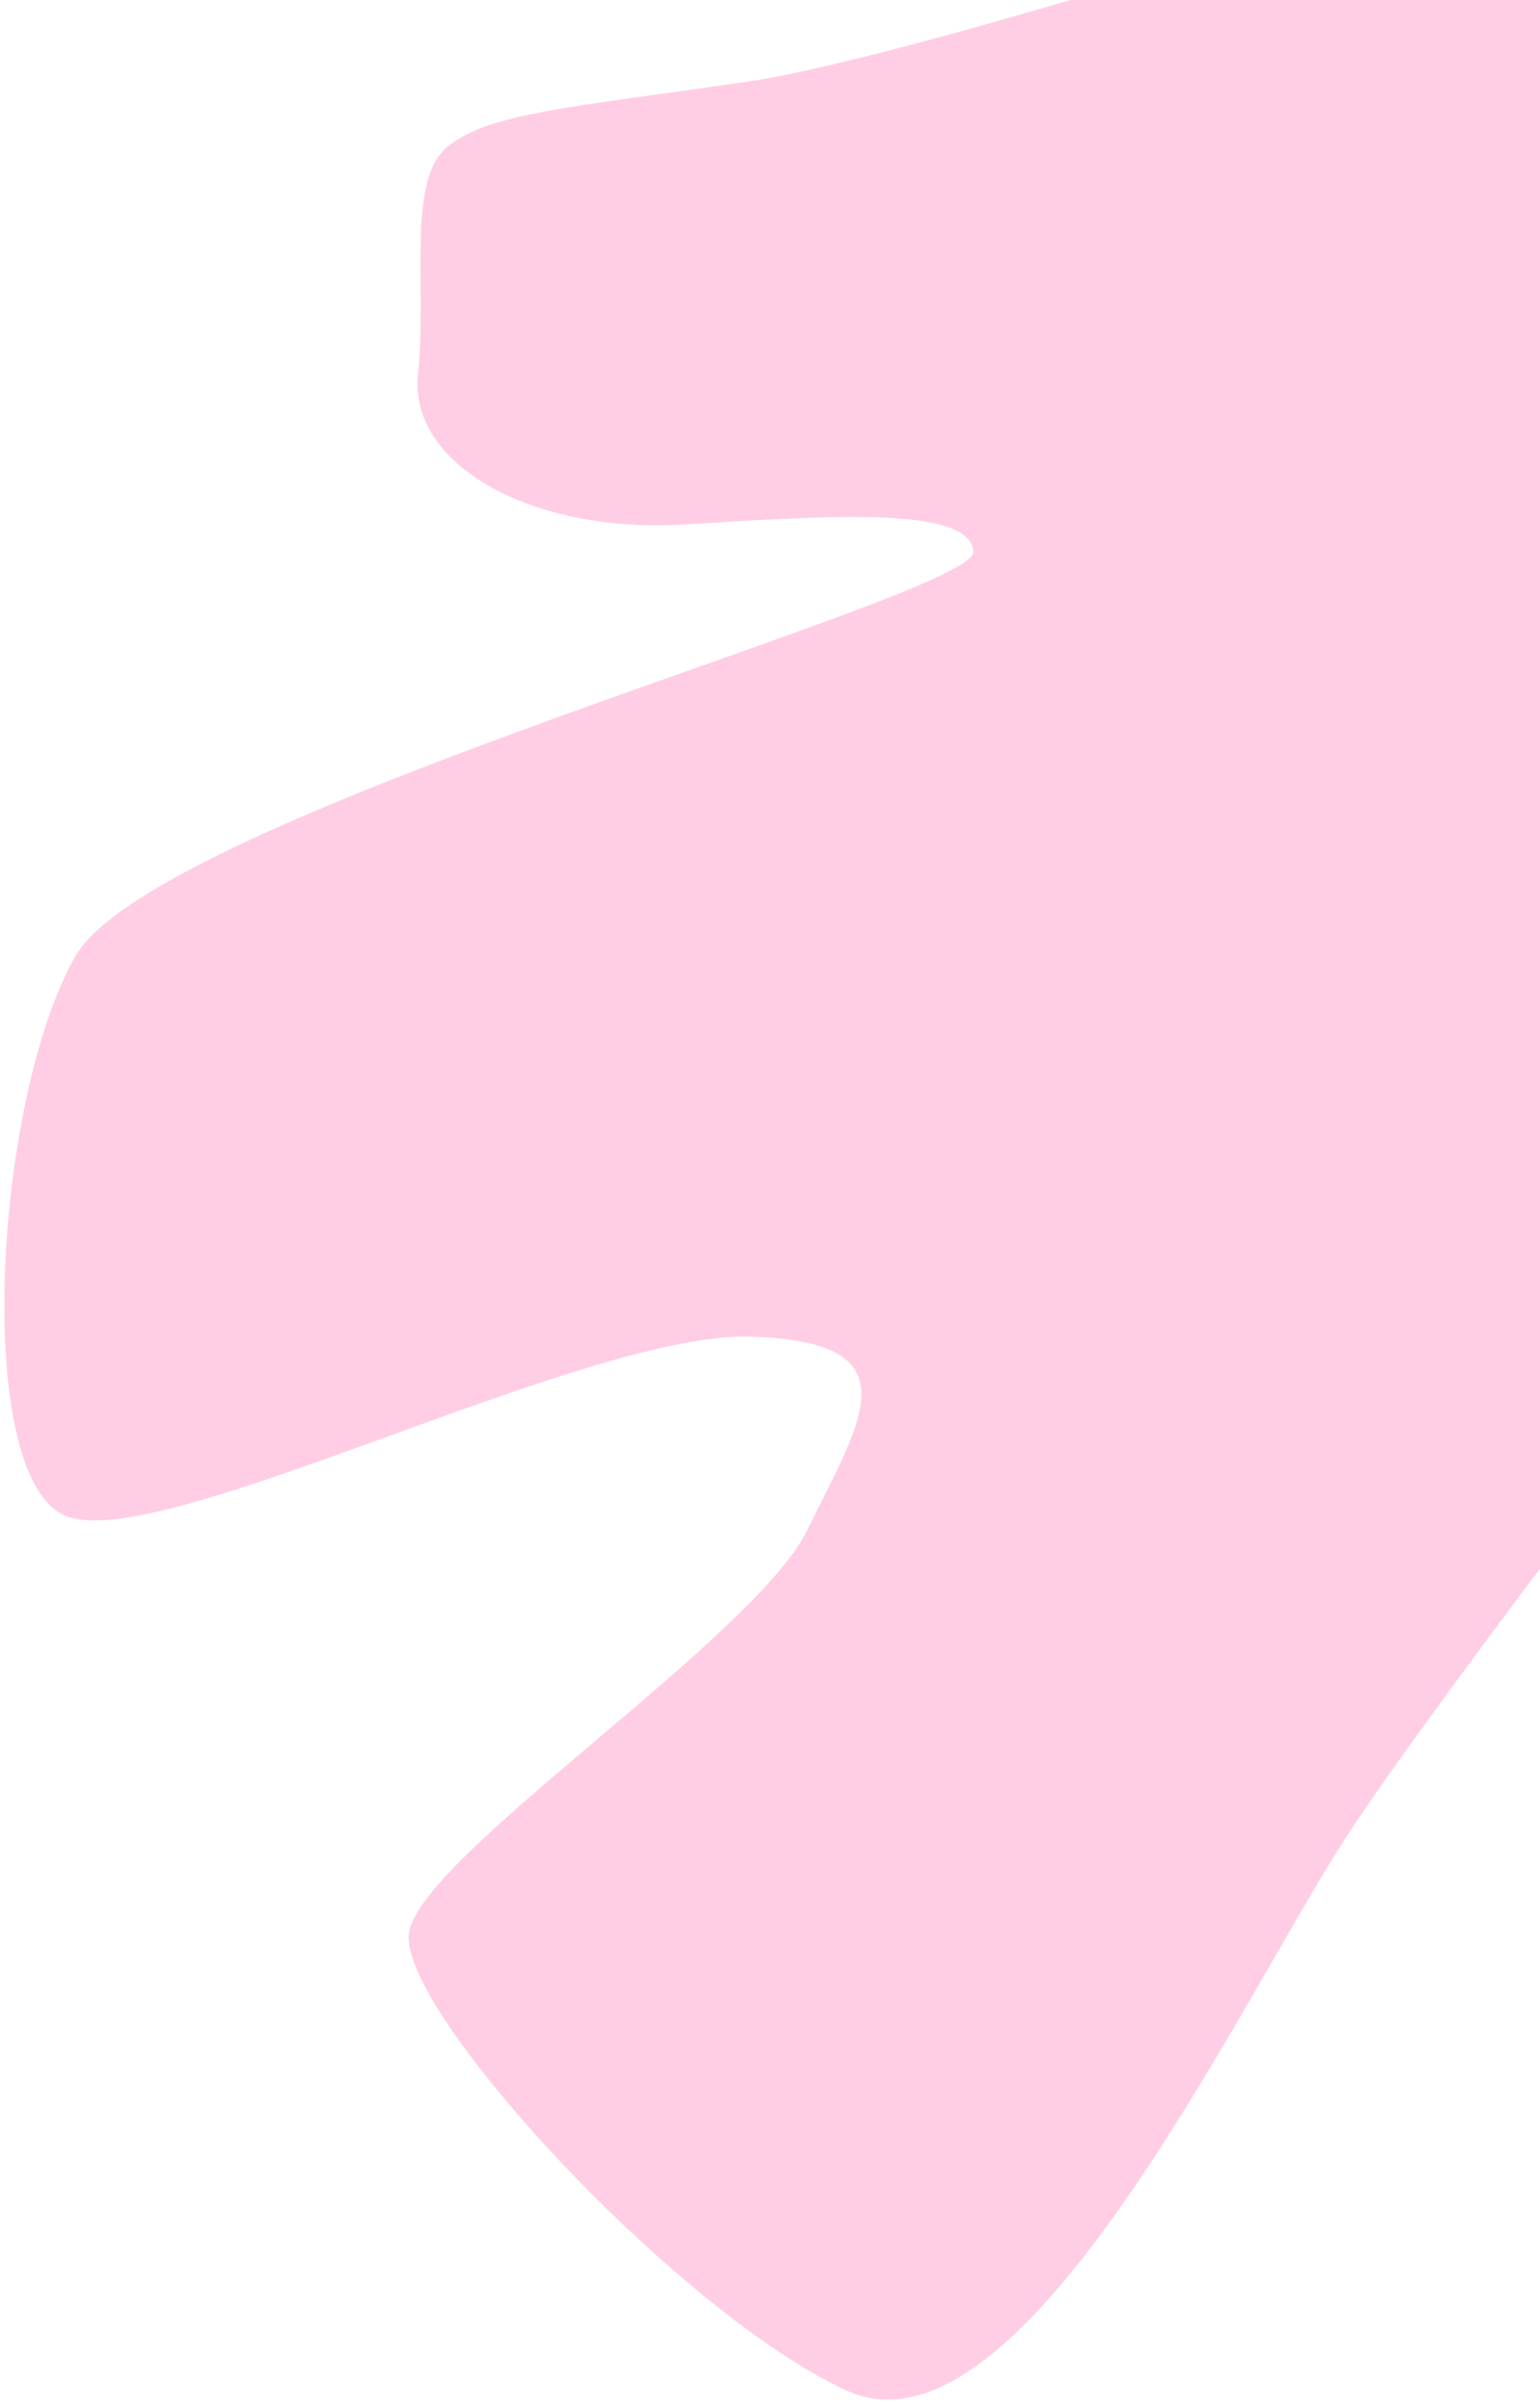 <svg width="112" height="175" viewBox="0 0 112 175" fill="none" xmlns="http://www.w3.org/2000/svg">
<path d="M143.568 25.652L108.372 -9.55C108.372 -9.55 67.438 4.02 54.348 5.934C41.258 7.848 35.793 8.188 32.651 10.579C29.508 12.97 31.08 20.596 30.396 27.223C29.712 33.851 38.799 38.813 49.771 38.129C60.743 37.444 70.58 36.831 70.785 40.111C70.989 43.39 11.501 59.214 5.514 69.464C-0.428 79.754 -2.043 107.332 4.761 110.2C11.524 113.071 42.416 96.835 54.549 97.176C66.682 97.516 62.609 103.258 58.717 111.225C54.822 119.149 30.487 134.976 29.738 140.552C28.985 146.086 49.044 167.965 61.518 173.772C73.992 179.578 89.543 146.741 97.535 134.129C105.529 121.558 140.22 77.566 151.286 61.47C162.353 45.373 152.382 26.242 143.568 25.652Z" fill="#FFCEE4"/>
</svg>

